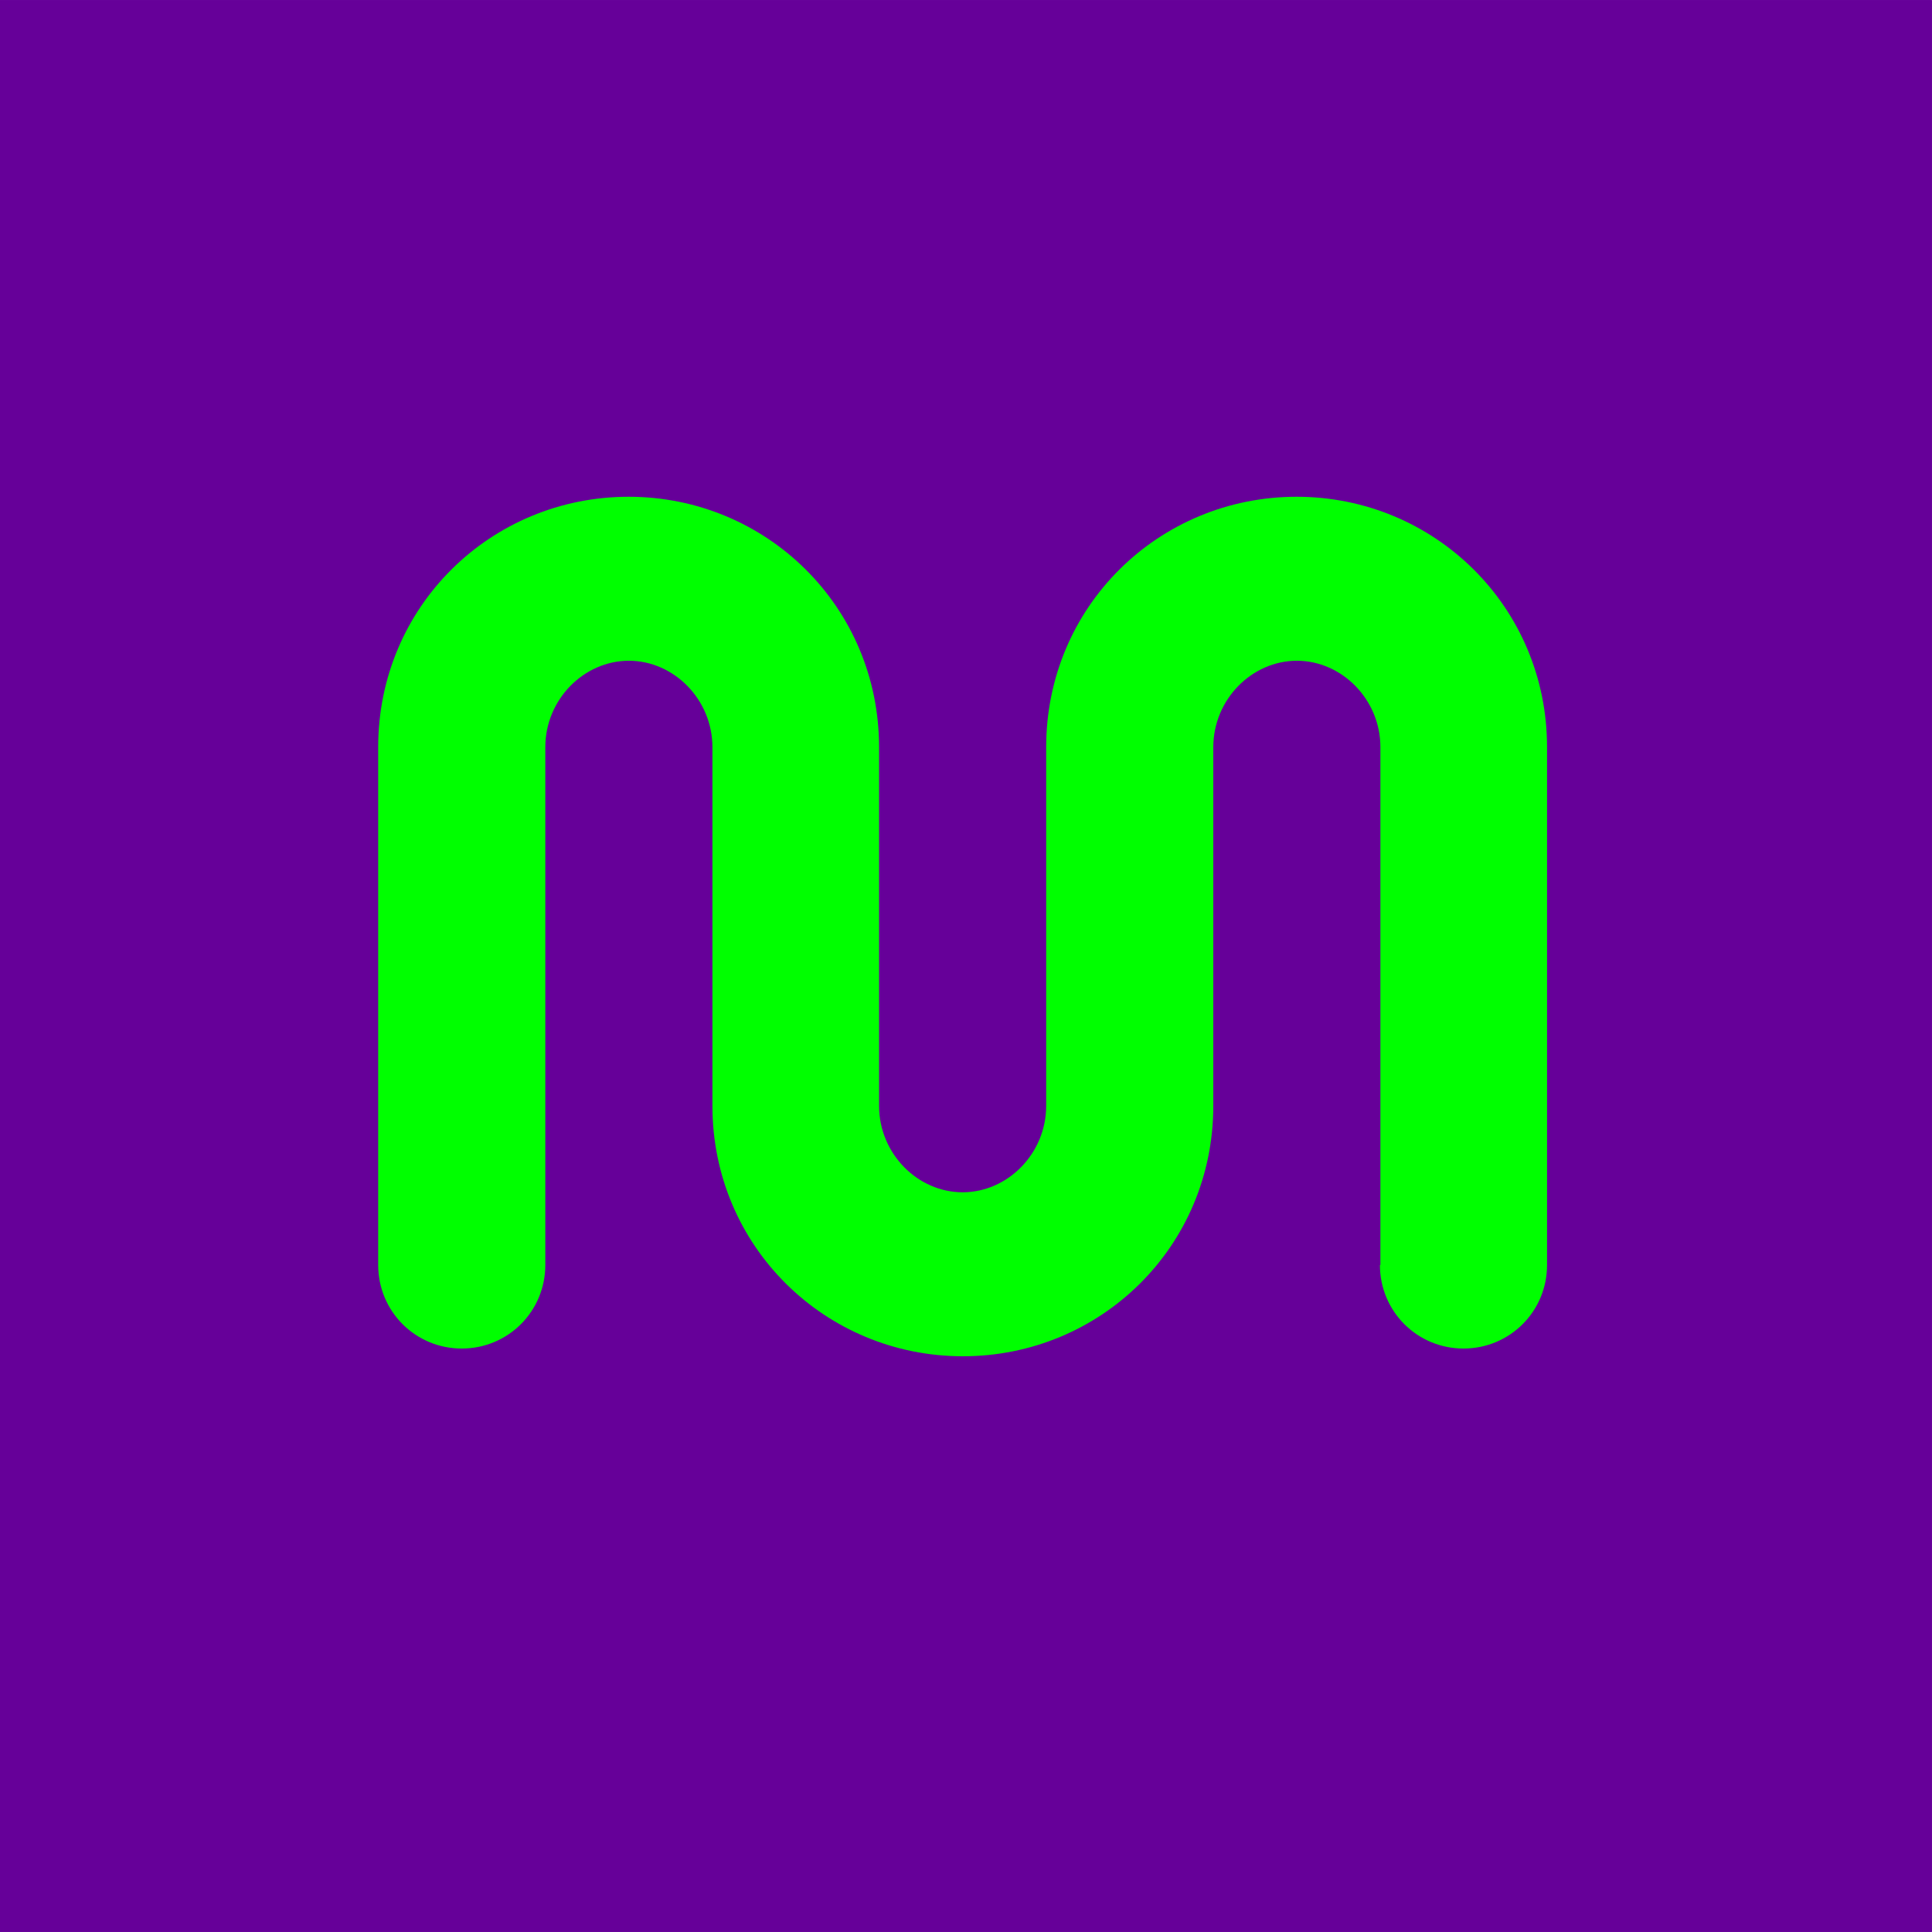 <?xml version="1.0" encoding="utf-8"?>
<!-- Generator: Adobe Illustrator 27.2.0, SVG Export Plug-In . SVG Version: 6.00 Build 0)  -->
<svg version="1.1" id="Layer_1" xmlns="http://www.w3.org/2000/svg" xmlns:xlink="http://www.w3.org/1999/xlink" x="0px" y="0px"
	 viewBox="0 0 800 800" style="enable-background:new 0 0 800 800;" xml:space="preserve">
<style type="text/css">
	.st0{fill:#660099;}
	.st1{clip-path:url(#SVGID_00000043428447549079229950000001723051251714095251_);fill:#660099;}
	.st2{fill:#00FF00;}
</style>
<g>
	<g>
		<g>
			<g>
				<rect id="SVGID_1_" y="0.1" class="st0" width="799.9" height="799.8"/>
			</g>
			<g>
				<g>
					<g>
						<rect id="SVGID_00000160181779648184886980000017251948794558016685_" y="0.1" class="st0" width="799.9" height="799.8"/>
					</g>
					<g>
						<defs>
							<rect id="SVGID_00000166640680111629812180000016153494595794150281_" y="0.1" width="799.9" height="799.8"/>
						</defs>
						<use xlink:href="#SVGID_00000166640680111629812180000016153494595794150281_"  style="overflow:visible;fill:#660099;"/>
						<clipPath id="SVGID_00000072257890533169137590000011726264552787219889_">
							<use xlink:href="#SVGID_00000166640680111629812180000016153494595794150281_"  style="overflow:visible;"/>
						</clipPath>
						<polygon style="clip-path:url(#SVGID_00000072257890533169137590000011726264552787219889_);fill:#660099;" points="
							-0.1,-0.1 -0.1,799.9 799.9,799.9 799.9,-0.1 						"/>
					</g>
				</g>
			</g>
		</g>
	</g>
</g>
<path class="st2" d="M571.4,523.8c0,19.2,15.4,34.6,34.6,34.6c19.2,0,34.6-15.4,34.6-34.6V309.4c0-58.2-46.7-103.7-103.7-103.7
	s-103.7,45.4-103.7,103.7v148.5c0,19.8-16,35.8-34.6,35.8s-34.6-16-34.6-35.8V309.4c0-58.2-46.7-103.7-103.7-103.7
	s-103.7,45.4-103.7,103.7v214.4c0,19.2,15.4,34.6,34.6,34.6s34.6-15.4,34.6-34.6V309.4c0-19.8,16-35.8,34.6-35.8s34.6,16,34.6,35.8
	v148.5c0,58.2,46.7,103.7,103.7,103.7s103.7-45.4,103.7-103.7V309.4c0-19.8,16-35.8,34.6-35.8s34.6,16,34.6,35.8v214.4H571.4z"/>
</svg>
